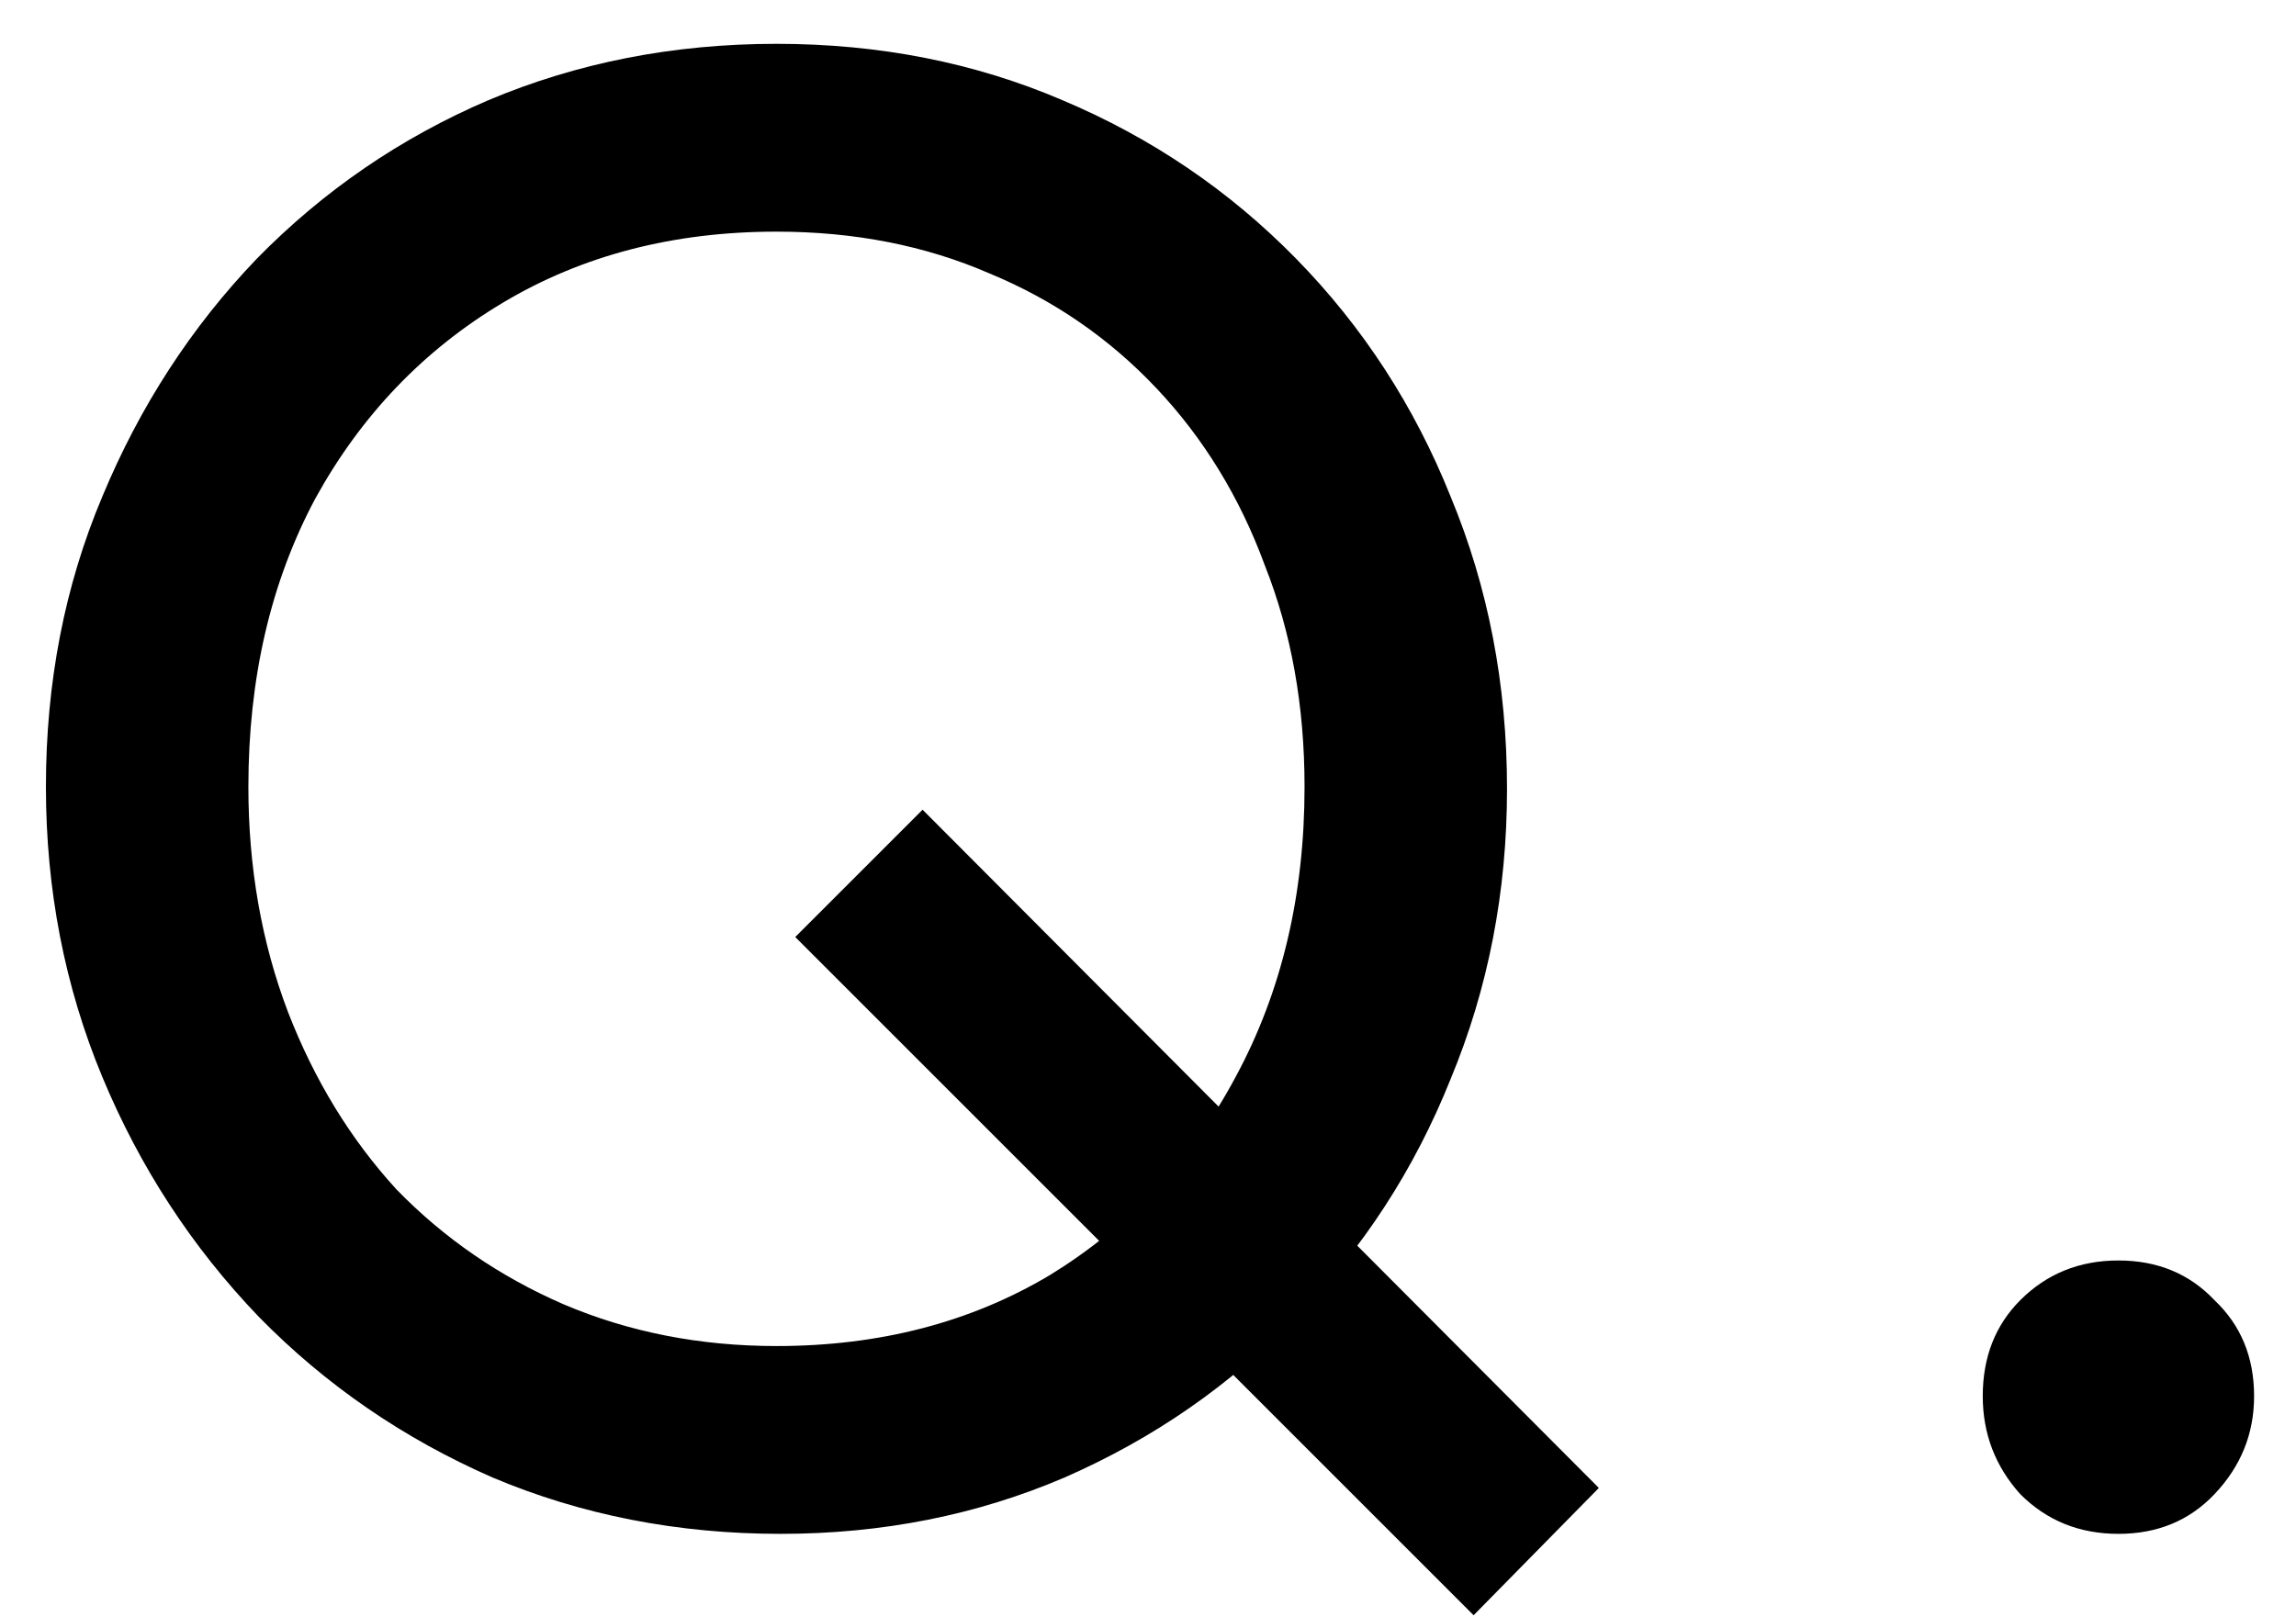 <svg width="44" height="31" viewBox="0 0 44 31" fill="none" xmlns="http://www.w3.org/2000/svg">
<path d="M14.96 29.4C12.987 29.4 11.147 29.04 9.44 28.32C7.733 27.573 6.24 26.547 4.96 25.24C3.68 23.907 2.68 22.373 1.96 20.64C1.24 18.907 0.88 17.053 0.88 15.08C0.88 13.08 1.24 11.227 1.96 9.52C2.68 7.787 3.667 6.267 4.92 4.96C6.2 3.653 7.68 2.64 9.36 1.92C11.067 1.2 12.907 0.84 14.88 0.84C16.853 0.84 18.68 1.2 20.36 1.92C22.067 2.64 23.56 3.653 24.84 4.96C26.12 6.267 27.107 7.787 27.8 9.52C28.52 11.253 28.88 13.12 28.88 15.12C28.88 17.093 28.52 18.947 27.8 20.68C27.107 22.413 26.12 23.933 24.84 25.24C23.587 26.547 22.107 27.573 20.4 28.32C18.72 29.04 16.907 29.4 14.96 29.4ZM28.24 30.96L15.24 17.96L17.68 15.52L30.64 28.52L28.24 30.96ZM14.88 25.8C16.853 25.8 18.6 25.347 20.12 24.44C21.64 23.507 22.827 22.24 23.68 20.64C24.56 19.013 25 17.16 25 15.08C25 13.533 24.747 12.12 24.24 10.84C23.76 9.533 23.067 8.4 22.16 7.44C21.253 6.48 20.187 5.747 18.96 5.24C17.733 4.707 16.373 4.44 14.88 4.44C12.907 4.44 11.16 4.893 9.64 5.8C8.12 6.707 6.92 7.96 6.04 9.56C5.187 11.16 4.76 13 4.76 15.08C4.76 16.627 5.013 18.067 5.52 19.4C6.027 20.707 6.72 21.84 7.6 22.8C8.507 23.733 9.573 24.467 10.8 25C12.053 25.533 13.413 25.8 14.88 25.8ZM40.597 29.4C39.85 29.4 39.224 29.147 38.717 28.64C38.237 28.107 37.997 27.48 37.997 26.76C37.997 26.013 38.237 25.4 38.717 24.92C39.224 24.413 39.85 24.16 40.597 24.16C41.343 24.16 41.957 24.413 42.437 24.92C42.944 25.4 43.197 26.013 43.197 26.76C43.197 27.48 42.944 28.107 42.437 28.64C41.957 29.147 41.343 29.4 40.597 29.4Z" fill="black"/>
</svg>
